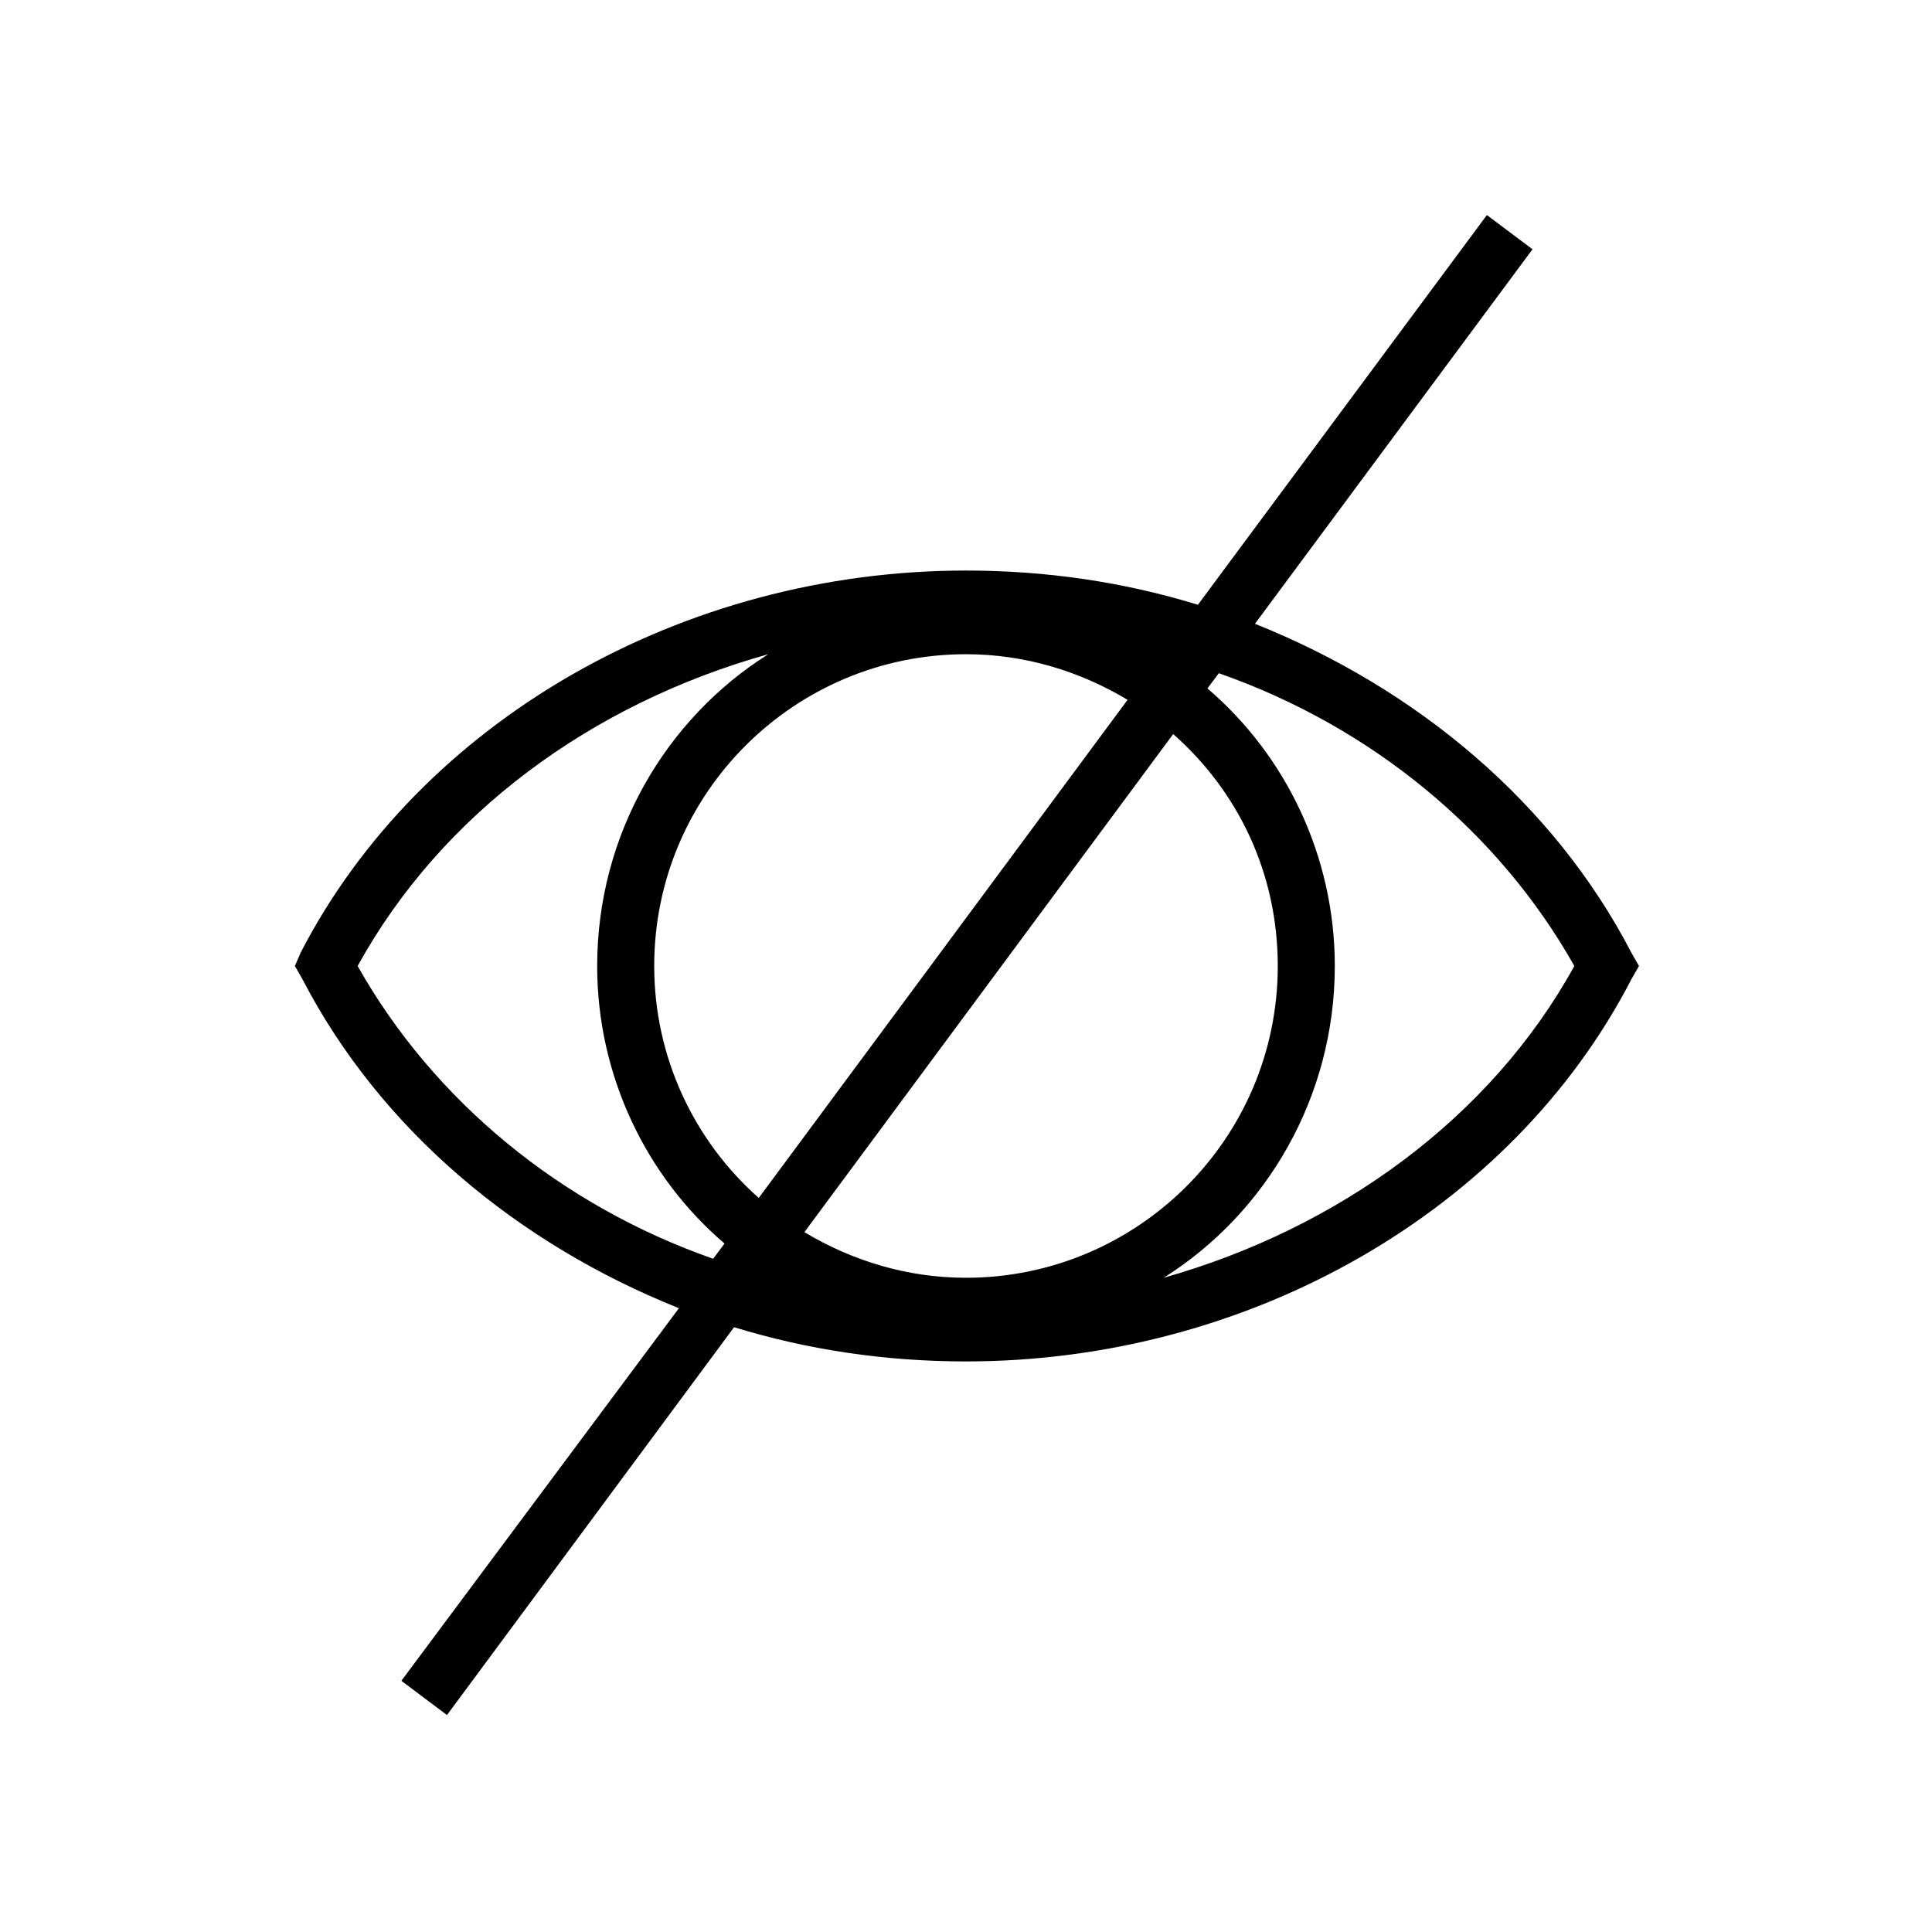 <?xml version="1.0" encoding="UTF-8"?>
<!-- Uploaded to: ICON Repo, www.iconrepo.com, Generator: ICON Repo Mixer Tools -->
<svg fill="#000000" width="800px" height="800px" version="1.1" viewBox="144 144 512 512" xmlns="http://www.w3.org/2000/svg">
 <path d="m576.33 396.47c-20.656-39.801-56.93-70.031-99.754-87.16l73.555-99.25-12.09-9.07-76.578 103.28c-19.648-6.047-40.305-9.07-61.465-9.07-75.066 0-144.59 39.801-176.33 101.27l-1.516 3.531 2.016 3.527c20.656 39.801 56.93 70.031 99.754 87.16l-73.555 98.742 12.09 9.07 76.078-102.78c19.648 6.047 40.305 9.07 61.465 9.07 75.066 0 144.59-39.801 176.33-101.27l2.016-3.527zm-93.707 3.527c0 45.848-37.281 82.625-82.625 82.625-15.617 0-30.23-4.535-42.824-12.09l97.738-132c17.129 15.113 27.711 36.777 27.711 61.465zm-137.54 61.465c-17.129-15.113-27.711-37.281-27.711-61.465 0-45.848 37.281-82.625 82.625-82.625 15.617 0 30.23 4.535 42.824 12.09zm-106.3-61.465c22.168-40.305 61.969-69.527 108.82-82.625-27.207 17.129-45.344 47.863-45.344 82.625 0 29.223 13.098 55.922 33.754 73.555l-3.023 4.031c-40.305-14.109-74.059-41.816-94.211-77.586zm213.61 82.625c27.207-17.129 45.344-47.863 45.344-82.625 0-29.223-13.098-55.922-33.754-73.555l3.023-4.031c40.301 14.105 74.059 41.812 94.211 77.586-22.168 40.305-62.473 69.523-108.82 82.625z"/>
</svg>